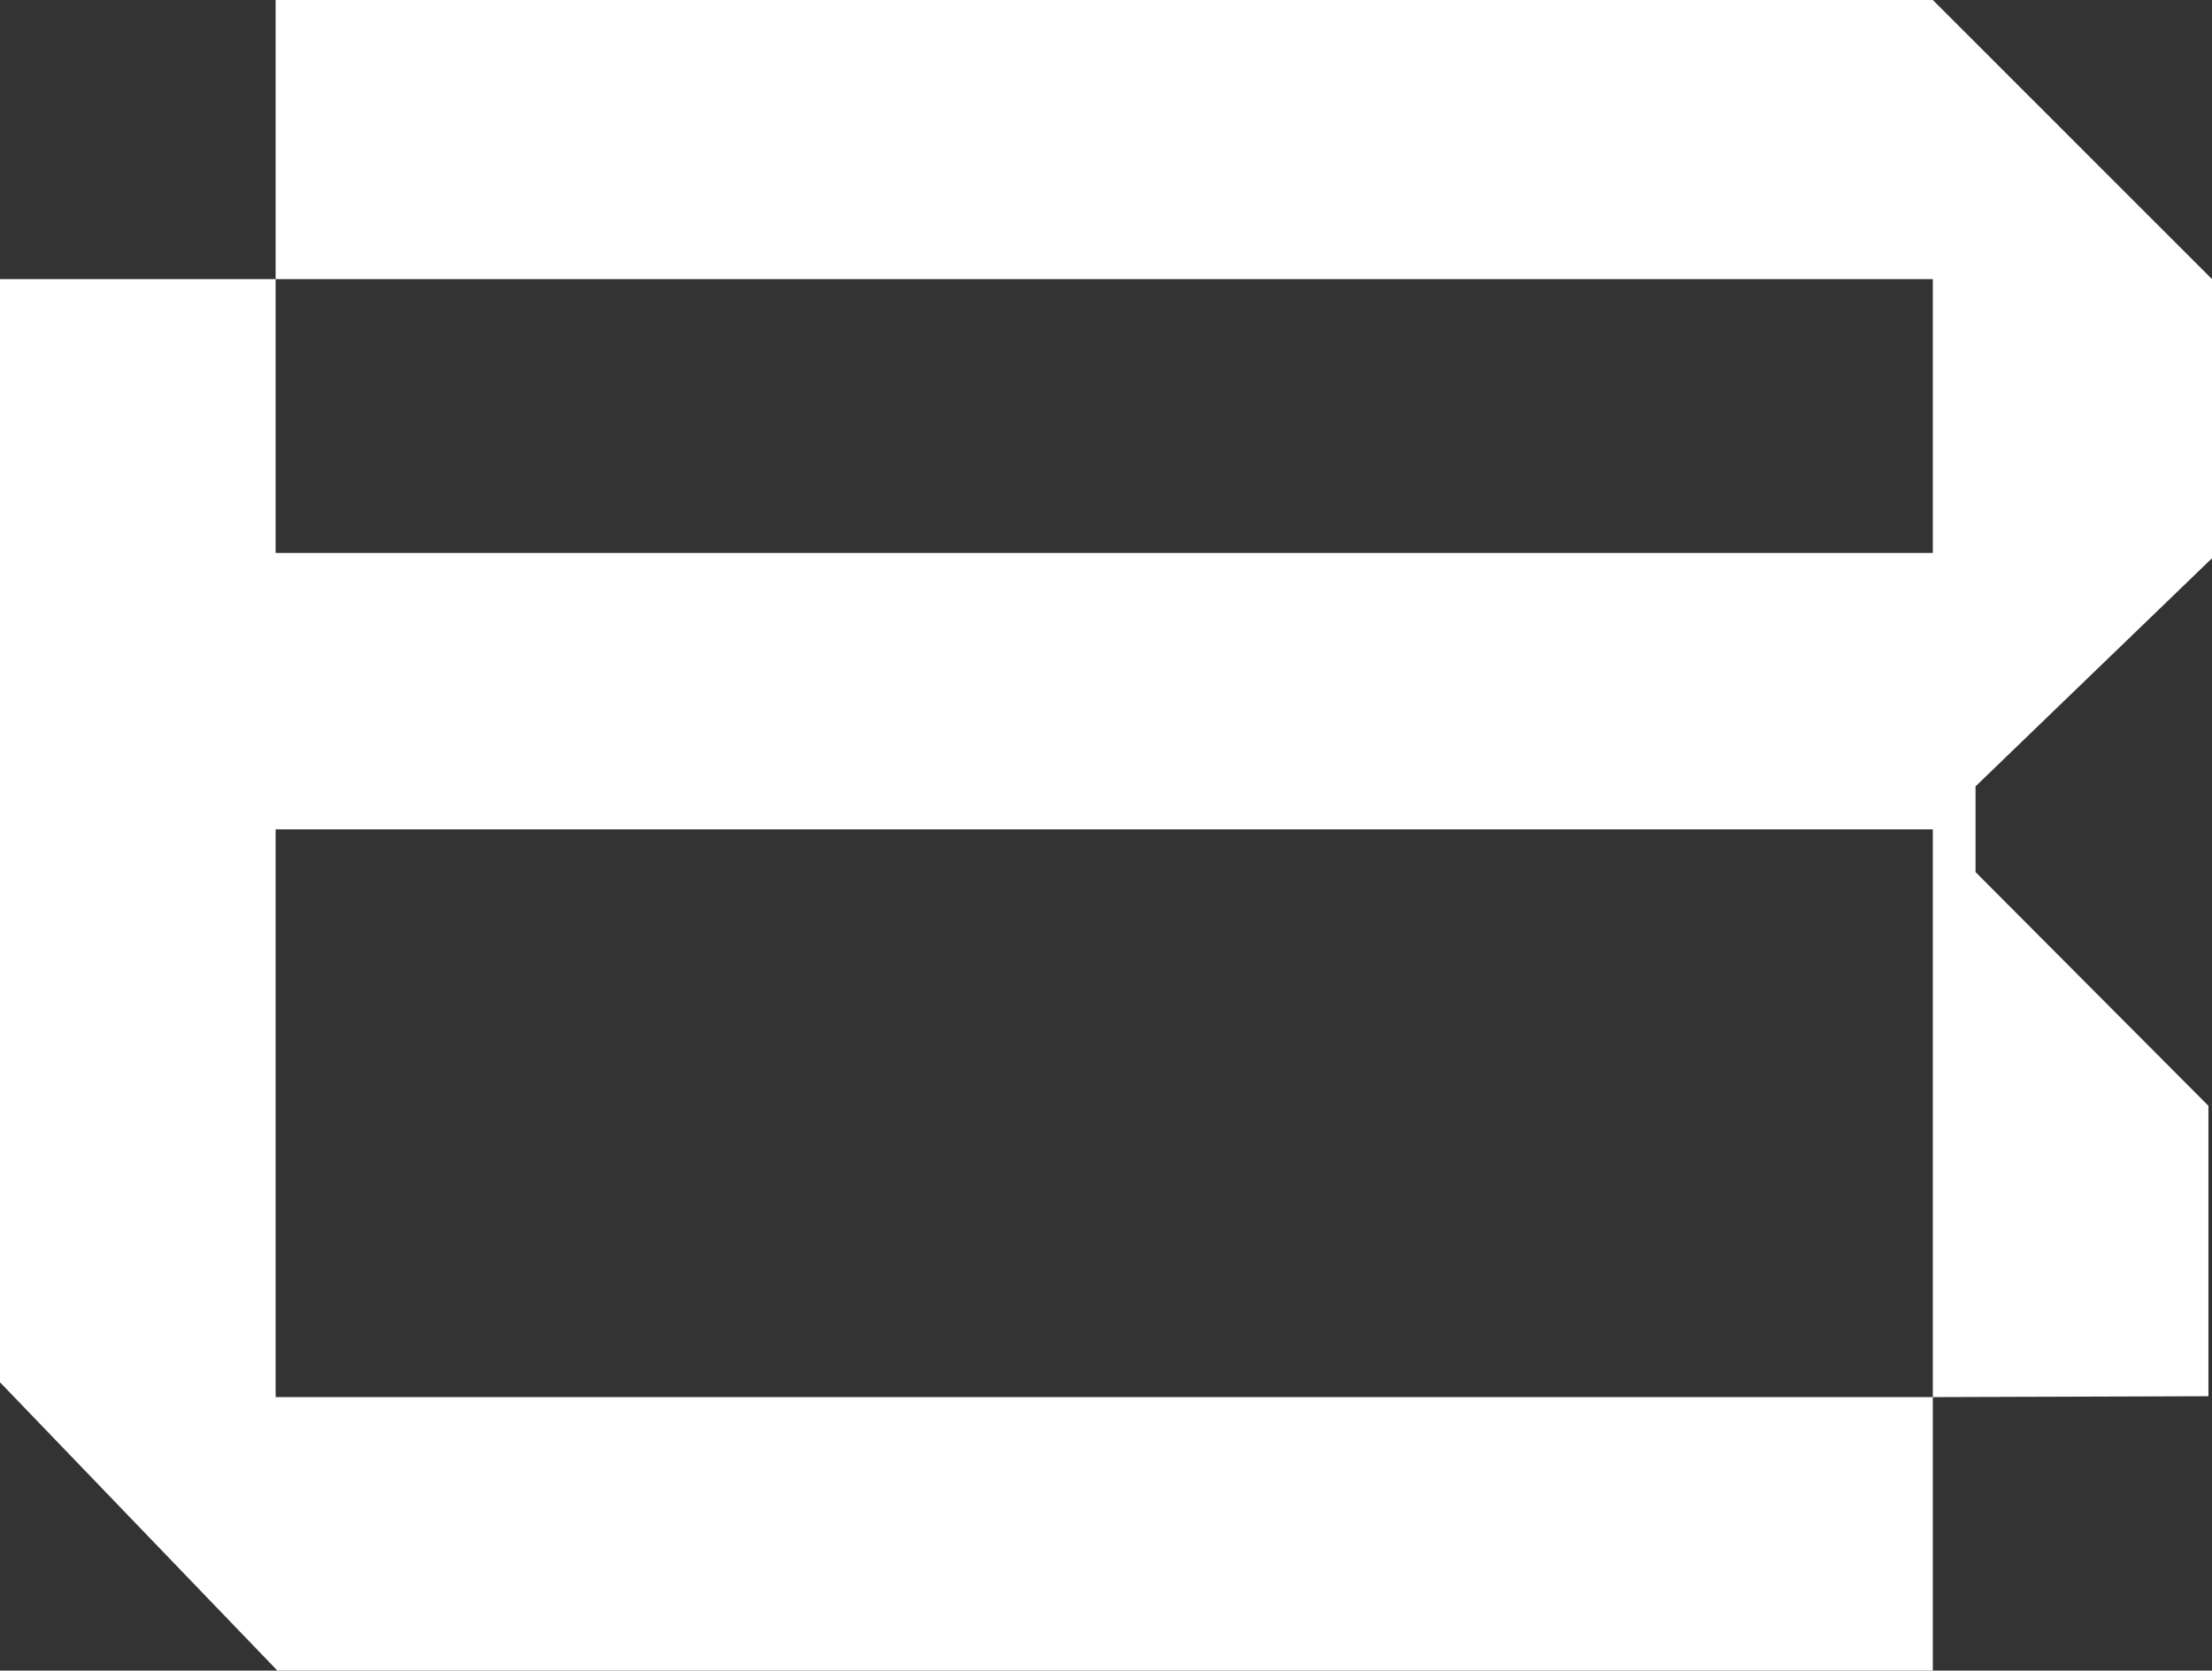 <?xml version="1.0" encoding="UTF-8"?> <svg xmlns="http://www.w3.org/2000/svg" width="249" height="188" viewBox="0 0 249 188" fill="none"><rect x="0" y="0" width="249" height="188" fill="#333333" stroke="none"/><path d="M31.025 0V31.411H217.574V62.222H31.025V31.411H0V155.554L31.225 188H217.574V157.223H31.025V93.332H217.574V157.223L248.599 157.123V124.443L222.383 98.139V88.492L249 62.822V31.411L217.574 0H31.025Z" fill="white"></path></svg> 